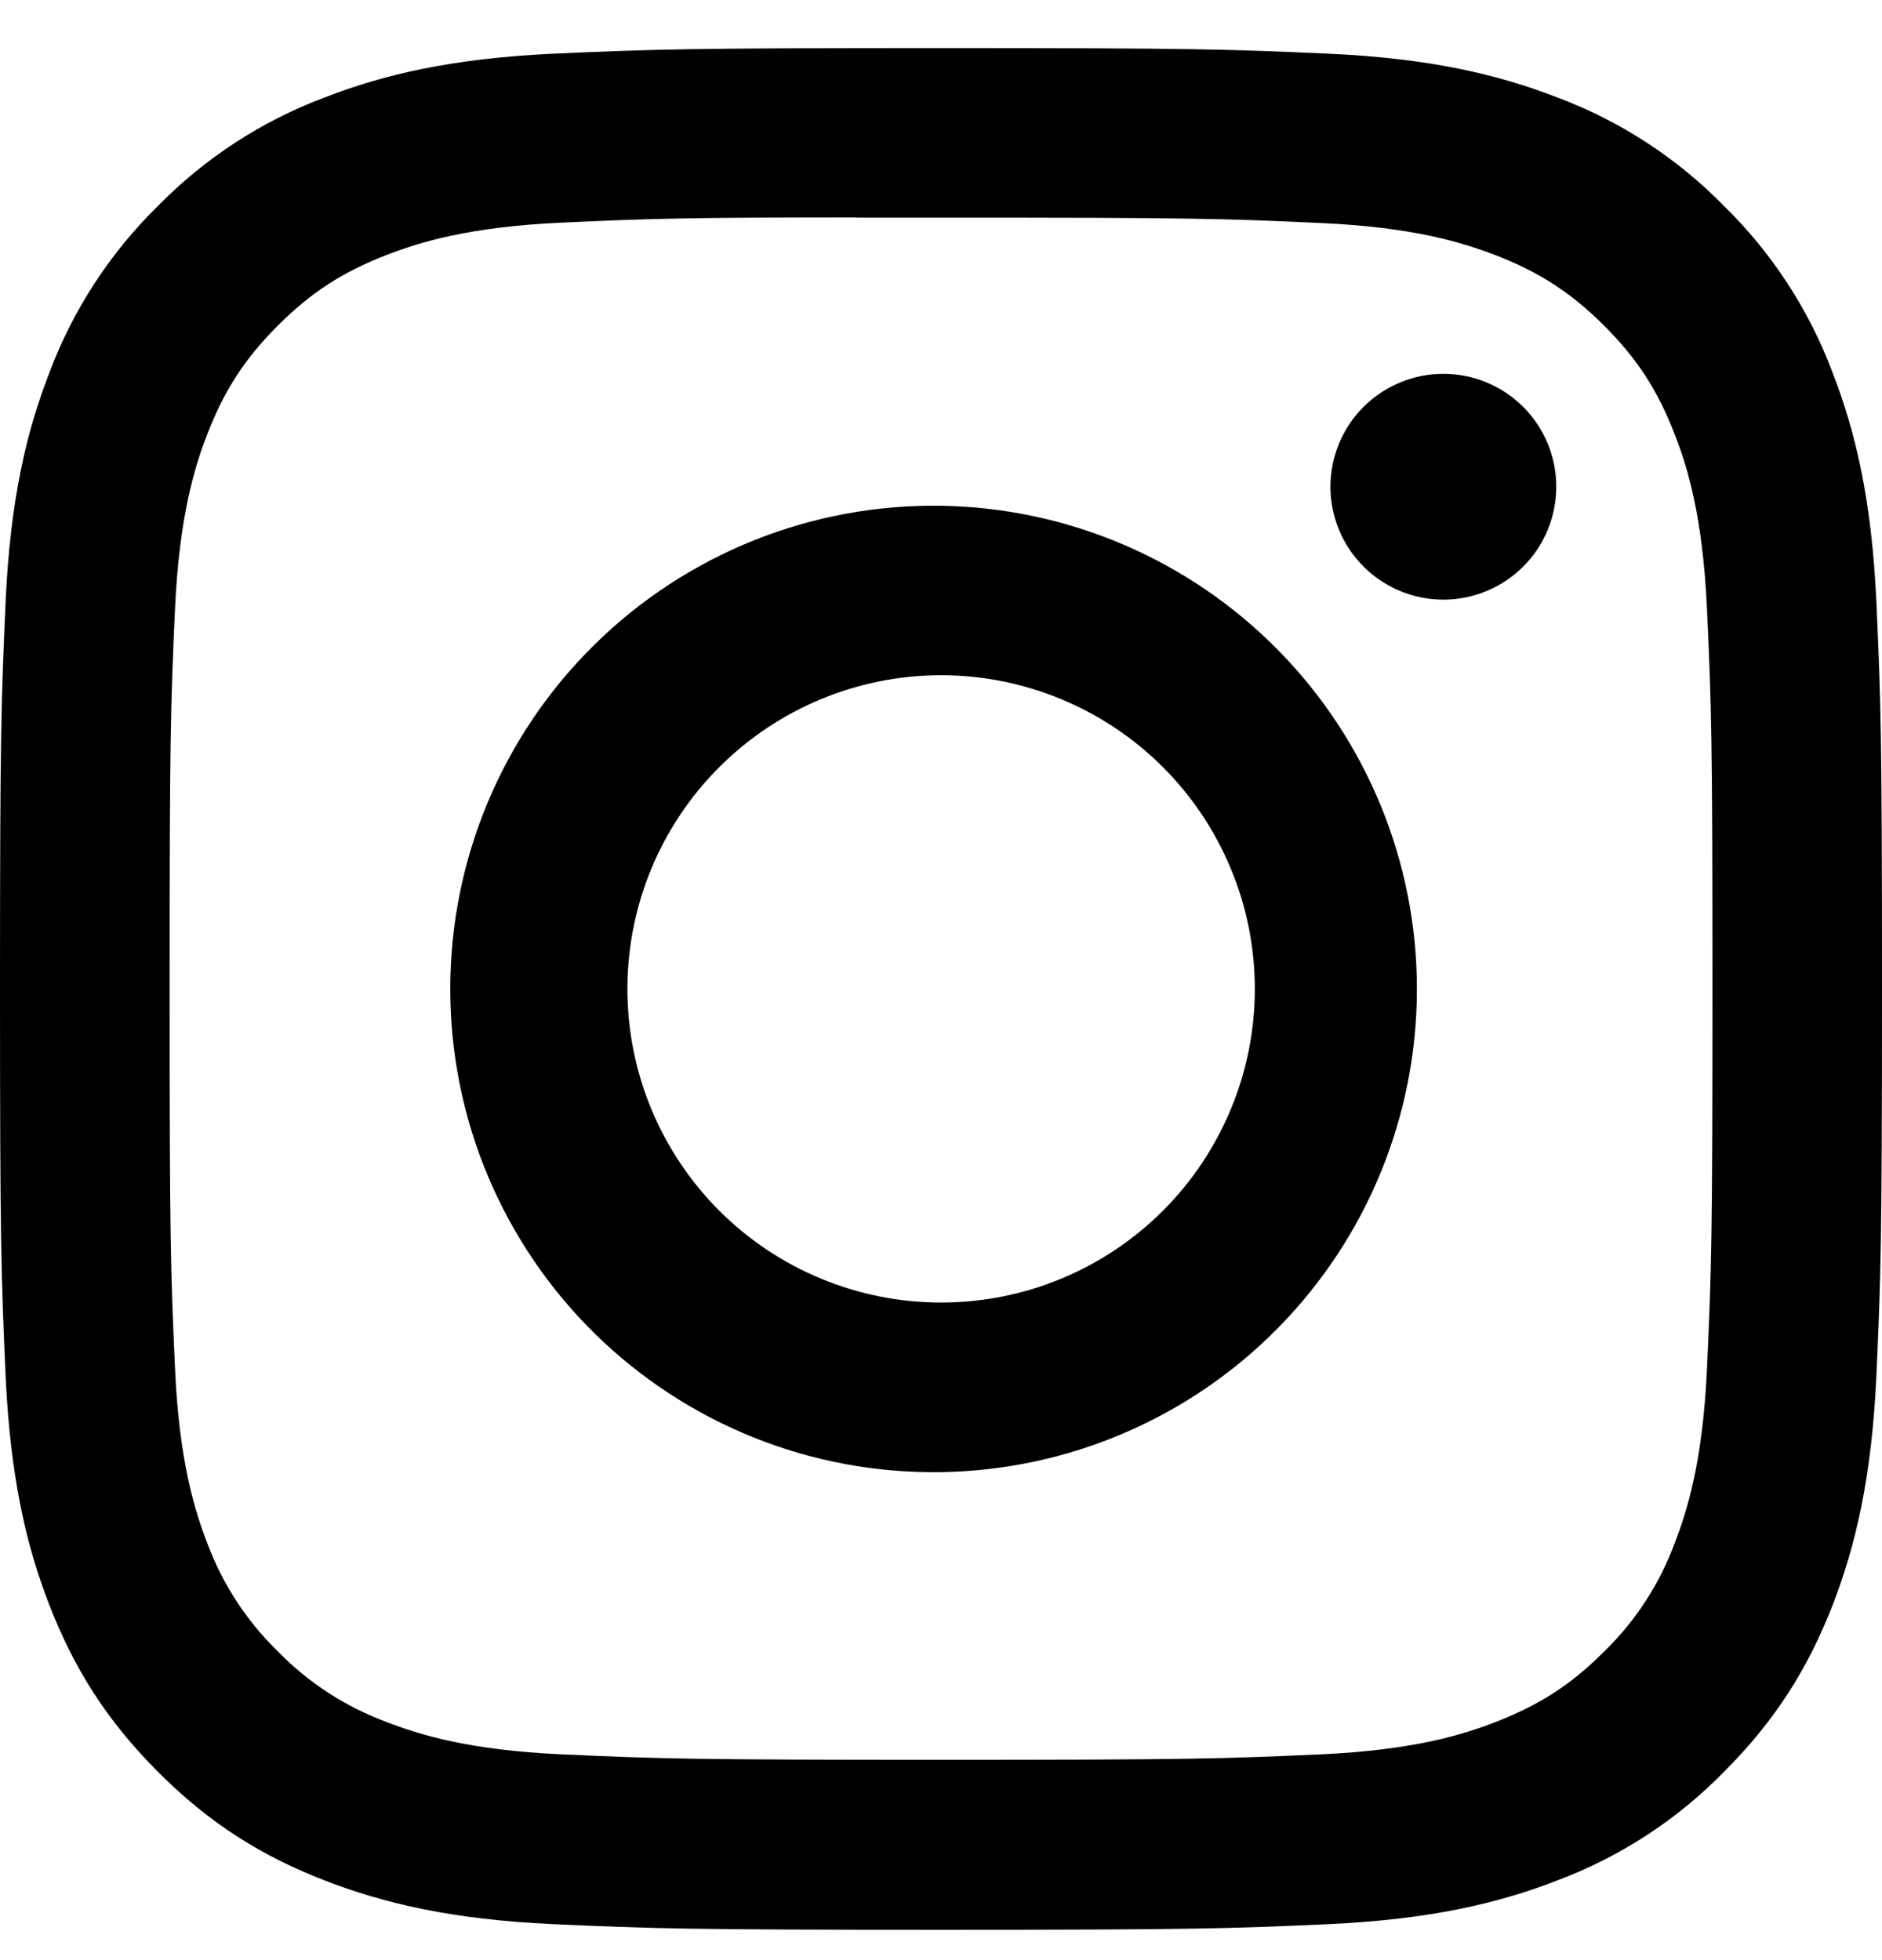 <svg width="24" height="25" viewBox="0 0 24 25" fill="none" xmlns="http://www.w3.org/2000/svg">
<g clip-path="url(#clip0_3237_122)">
<path d="M12 0.613C8.743 0.613 8.334 0.628 7.054 0.685C5.775 0.745 4.904 0.946 4.14 1.243C3.339 1.543 2.613 2.016 2.014 2.627C1.403 3.226 0.93 3.952 0.63 4.753C0.333 5.515 0.131 6.388 0.072 7.663C0.015 8.945 0 9.353 0 12.614C0 15.872 0.015 16.28 0.072 17.56C0.132 18.838 0.333 19.709 0.63 20.473C0.938 21.262 1.347 21.931 2.014 22.598C2.68 23.266 3.349 23.677 4.138 23.983C4.904 24.28 5.774 24.482 7.051 24.541C8.332 24.598 8.741 24.613 12 24.613C15.259 24.613 15.666 24.598 16.947 24.541C18.224 24.481 19.098 24.28 19.861 23.983C20.662 23.682 21.387 23.21 21.985 22.598C22.653 21.931 23.062 21.262 23.37 20.473C23.666 19.709 23.868 18.838 23.928 17.56C23.985 16.28 24 15.872 24 12.613C24 9.353 23.985 8.945 23.928 7.664C23.868 6.388 23.666 5.515 23.37 4.753C23.07 3.952 22.597 3.226 21.985 2.627C21.387 2.016 20.661 1.543 19.86 1.243C19.095 0.946 18.222 0.743 16.945 0.685C15.665 0.628 15.258 0.613 11.997 0.613H12ZM10.925 2.776H12.002C15.206 2.776 15.585 2.786 16.849 2.845C18.02 2.897 18.655 3.094 19.078 3.257C19.638 3.475 20.038 3.736 20.459 4.156C20.878 4.576 21.138 4.975 21.355 5.536C21.52 5.957 21.715 6.593 21.768 7.763C21.826 9.028 21.838 9.407 21.838 12.61C21.838 15.812 21.826 16.193 21.768 17.458C21.715 18.628 21.519 19.262 21.355 19.685C21.162 20.206 20.855 20.677 20.457 21.064C20.037 21.484 19.638 21.743 19.077 21.961C18.657 22.126 18.021 22.321 16.849 22.375C15.585 22.432 15.206 22.445 12.002 22.445C8.797 22.445 8.416 22.432 7.152 22.375C5.982 22.321 5.348 22.126 4.925 21.961C4.404 21.768 3.932 21.461 3.545 21.064C3.146 20.676 2.838 20.205 2.644 19.684C2.481 19.262 2.284 18.626 2.232 17.456C2.175 16.192 2.163 15.812 2.163 12.607C2.163 9.401 2.175 9.025 2.232 7.76C2.286 6.59 2.481 5.954 2.646 5.531C2.864 4.972 3.124 4.571 3.545 4.151C3.965 3.731 4.364 3.472 4.925 3.254C5.348 3.089 5.982 2.894 7.152 2.84C8.259 2.789 8.688 2.774 10.925 2.773V2.776ZM18.407 4.768C18.217 4.768 18.03 4.805 17.855 4.878C17.681 4.95 17.522 5.056 17.388 5.19C17.255 5.323 17.148 5.482 17.076 5.657C17.004 5.832 16.966 6.019 16.966 6.208C16.966 6.397 17.004 6.584 17.076 6.759C17.148 6.934 17.255 7.092 17.388 7.226C17.522 7.36 17.681 7.466 17.855 7.538C18.03 7.611 18.217 7.648 18.407 7.648C18.788 7.648 19.155 7.496 19.425 7.226C19.695 6.956 19.846 6.59 19.846 6.208C19.846 5.826 19.695 5.46 19.425 5.19C19.155 4.92 18.788 4.768 18.407 4.768ZM12.002 6.451C11.184 6.438 10.372 6.588 9.613 6.892C8.855 7.196 8.164 7.648 7.581 8.222C6.999 8.795 6.536 9.479 6.22 10.233C5.904 10.987 5.742 11.796 5.742 12.614C5.742 13.431 5.904 14.241 6.22 14.995C6.536 15.749 6.999 16.432 7.581 17.006C8.164 17.579 8.855 18.031 9.613 18.335C10.372 18.639 11.184 18.789 12.002 18.776C13.619 18.751 15.162 18.091 16.297 16.938C17.433 15.785 18.069 14.232 18.069 12.614C18.069 10.996 17.433 9.443 16.297 8.29C15.162 7.137 13.619 6.476 12.002 6.451ZM12.002 8.612C12.527 8.612 13.047 8.716 13.532 8.917C14.018 9.118 14.459 9.413 14.83 9.784C15.202 10.156 15.496 10.597 15.697 11.082C15.899 11.567 16.002 12.088 16.002 12.613C16.002 13.138 15.899 13.659 15.697 14.144C15.496 14.629 15.202 15.07 14.83 15.442C14.459 15.813 14.018 16.108 13.532 16.309C13.047 16.51 12.527 16.613 12.002 16.613C10.941 16.613 9.923 16.192 9.173 15.442C8.422 14.691 8.001 13.674 8.001 12.613C8.001 11.552 8.422 10.534 9.173 9.784C9.923 9.034 10.941 8.612 12.002 8.612Z" fill="black"/>
</g>
<defs>
<clipPath id="clip0_3237_122">
<rect width="24" height="24" fill="white" transform="translate(0 0.613)"/>
</clipPath>
</defs>
</svg>

